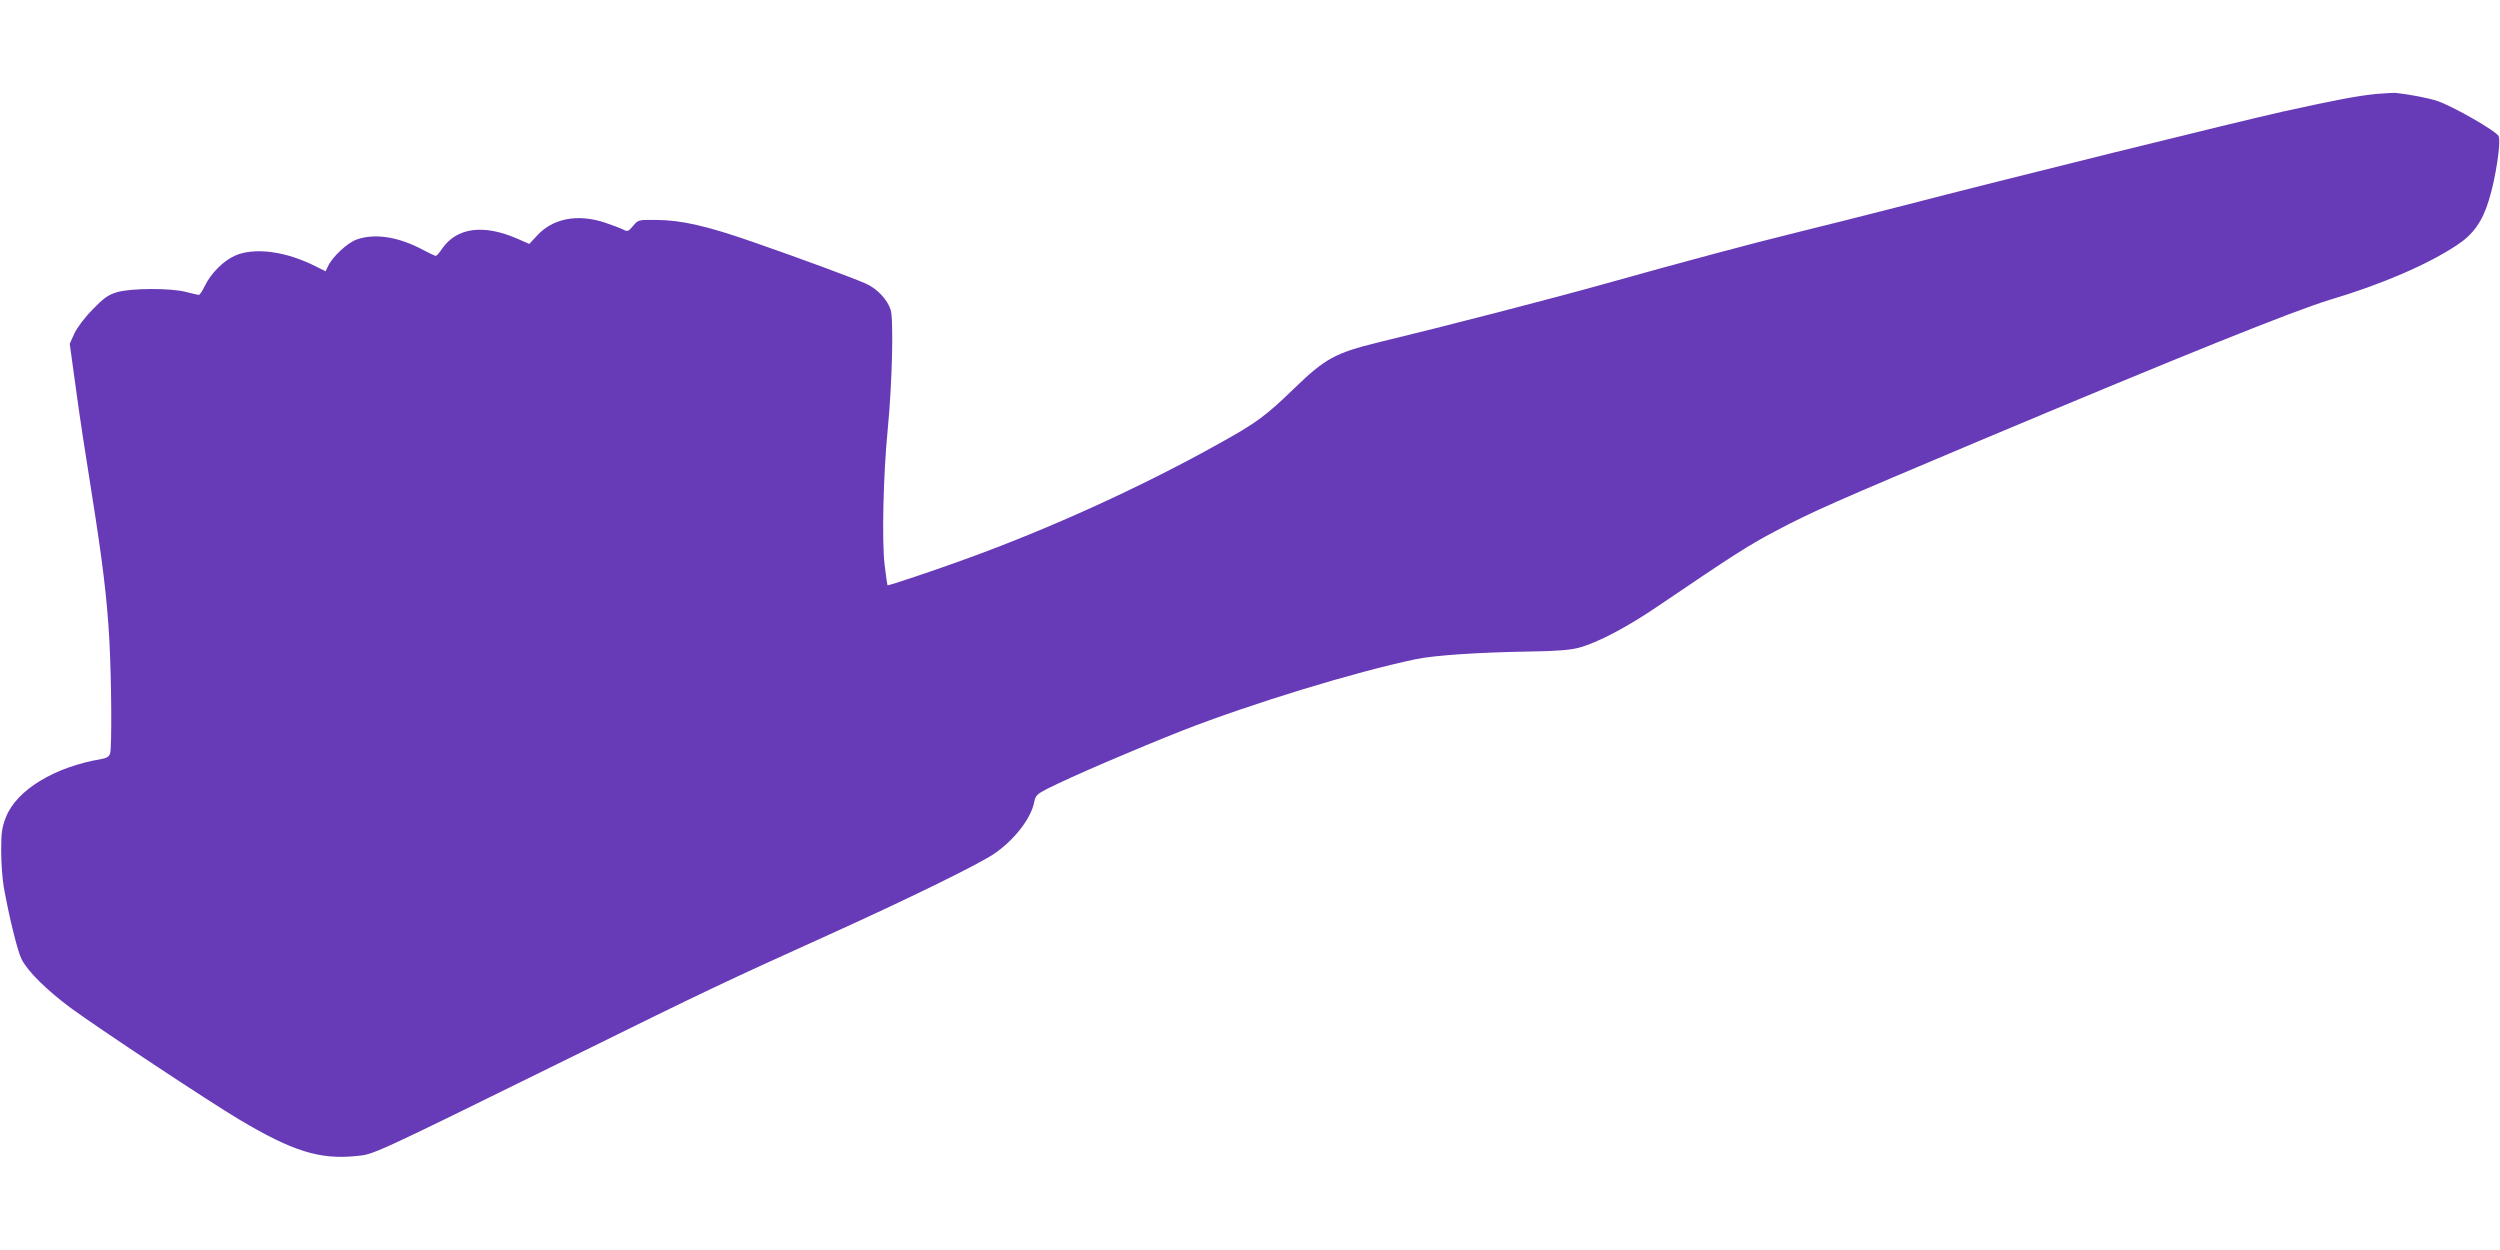<?xml version="1.0" standalone="no"?>
<!DOCTYPE svg PUBLIC "-//W3C//DTD SVG 20010904//EN"
 "http://www.w3.org/TR/2001/REC-SVG-20010904/DTD/svg10.dtd">
<svg version="1.0" xmlns="http://www.w3.org/2000/svg"
 width="1280pt" height="640pt" viewBox="0 0 1280 640"
 preserveAspectRatio="xMidYMid meet">
<g transform="translate(0,640) scale(0.1,-0.1)"
fill="#673ab7" stroke="none">
<path d="M12166 5919 c-103 -11 -203 -30 -476 -90 -242 -54 -1419 -345 -1950
-483 -179 -46 -422 -107 -540 -136 -232 -57 -569 -147 -990 -265 -249 -70
-821 -218 -1153 -298 -220 -54 -272 -82 -431 -236 -146 -141 -191 -175 -386
-283 -392 -219 -861 -433 -1295 -590 -150 -55 -398 -138 -401 -135 -1 1 -8 49
-15 107 -14 124 -7 454 16 690 23 233 31 567 15 614 -17 53 -69 108 -127 134
-66 29 -338 130 -575 212 -237 83 -369 113 -497 114 -93 1 -93 1 -120 -31 -24
-29 -28 -30 -51 -18 -14 7 -57 23 -95 36 -139 45 -264 21 -345 -67 l-40 -43
-57 25 c-176 78 -314 60 -390 -50 -13 -20 -27 -36 -32 -36 -4 0 -32 13 -62 29
-126 68 -247 88 -342 55 -47 -16 -126 -89 -148 -138 l-12 -25 -48 24 c-155 79
-316 100 -416 56 -60 -27 -123 -90 -155 -156 -12 -25 -25 -45 -30 -45 -4 0
-33 7 -65 15 -79 21 -282 20 -354 -1 -44 -13 -67 -29 -124 -88 -41 -41 -80
-93 -94 -123 l-24 -53 32 -232 c17 -128 52 -358 77 -511 59 -371 82 -556 94
-777 11 -202 13 -542 4 -577 -5 -16 -16 -24 -43 -29 -241 -40 -437 -159 -491
-299 -20 -50 -24 -79 -24 -170 0 -60 6 -144 13 -185 27 -152 71 -332 92 -372
32 -63 130 -159 253 -250 130 -96 706 -478 861 -570 272 -162 411 -206 598
-187 92 9 63 -5 1097 504 724 357 778 382 1330 632 402 182 749 352 836 409
105 70 193 183 209 267 7 34 14 41 66 68 129 65 458 206 694 299 356 139 880
299 1194 365 96 20 323 35 576 39 146 2 216 8 260 20 94 25 247 106 400 210
391 265 461 310 600 384 196 104 305 151 1052 466 1054 443 1607 665 1795 722
260 77 501 181 649 280 82 54 129 120 162 229 35 112 63 299 50 328 -12 26
-236 154 -314 180 -41 14 -132 32 -209 41 -14 1 -60 -1 -104 -5z"/>
</g>
</svg>
